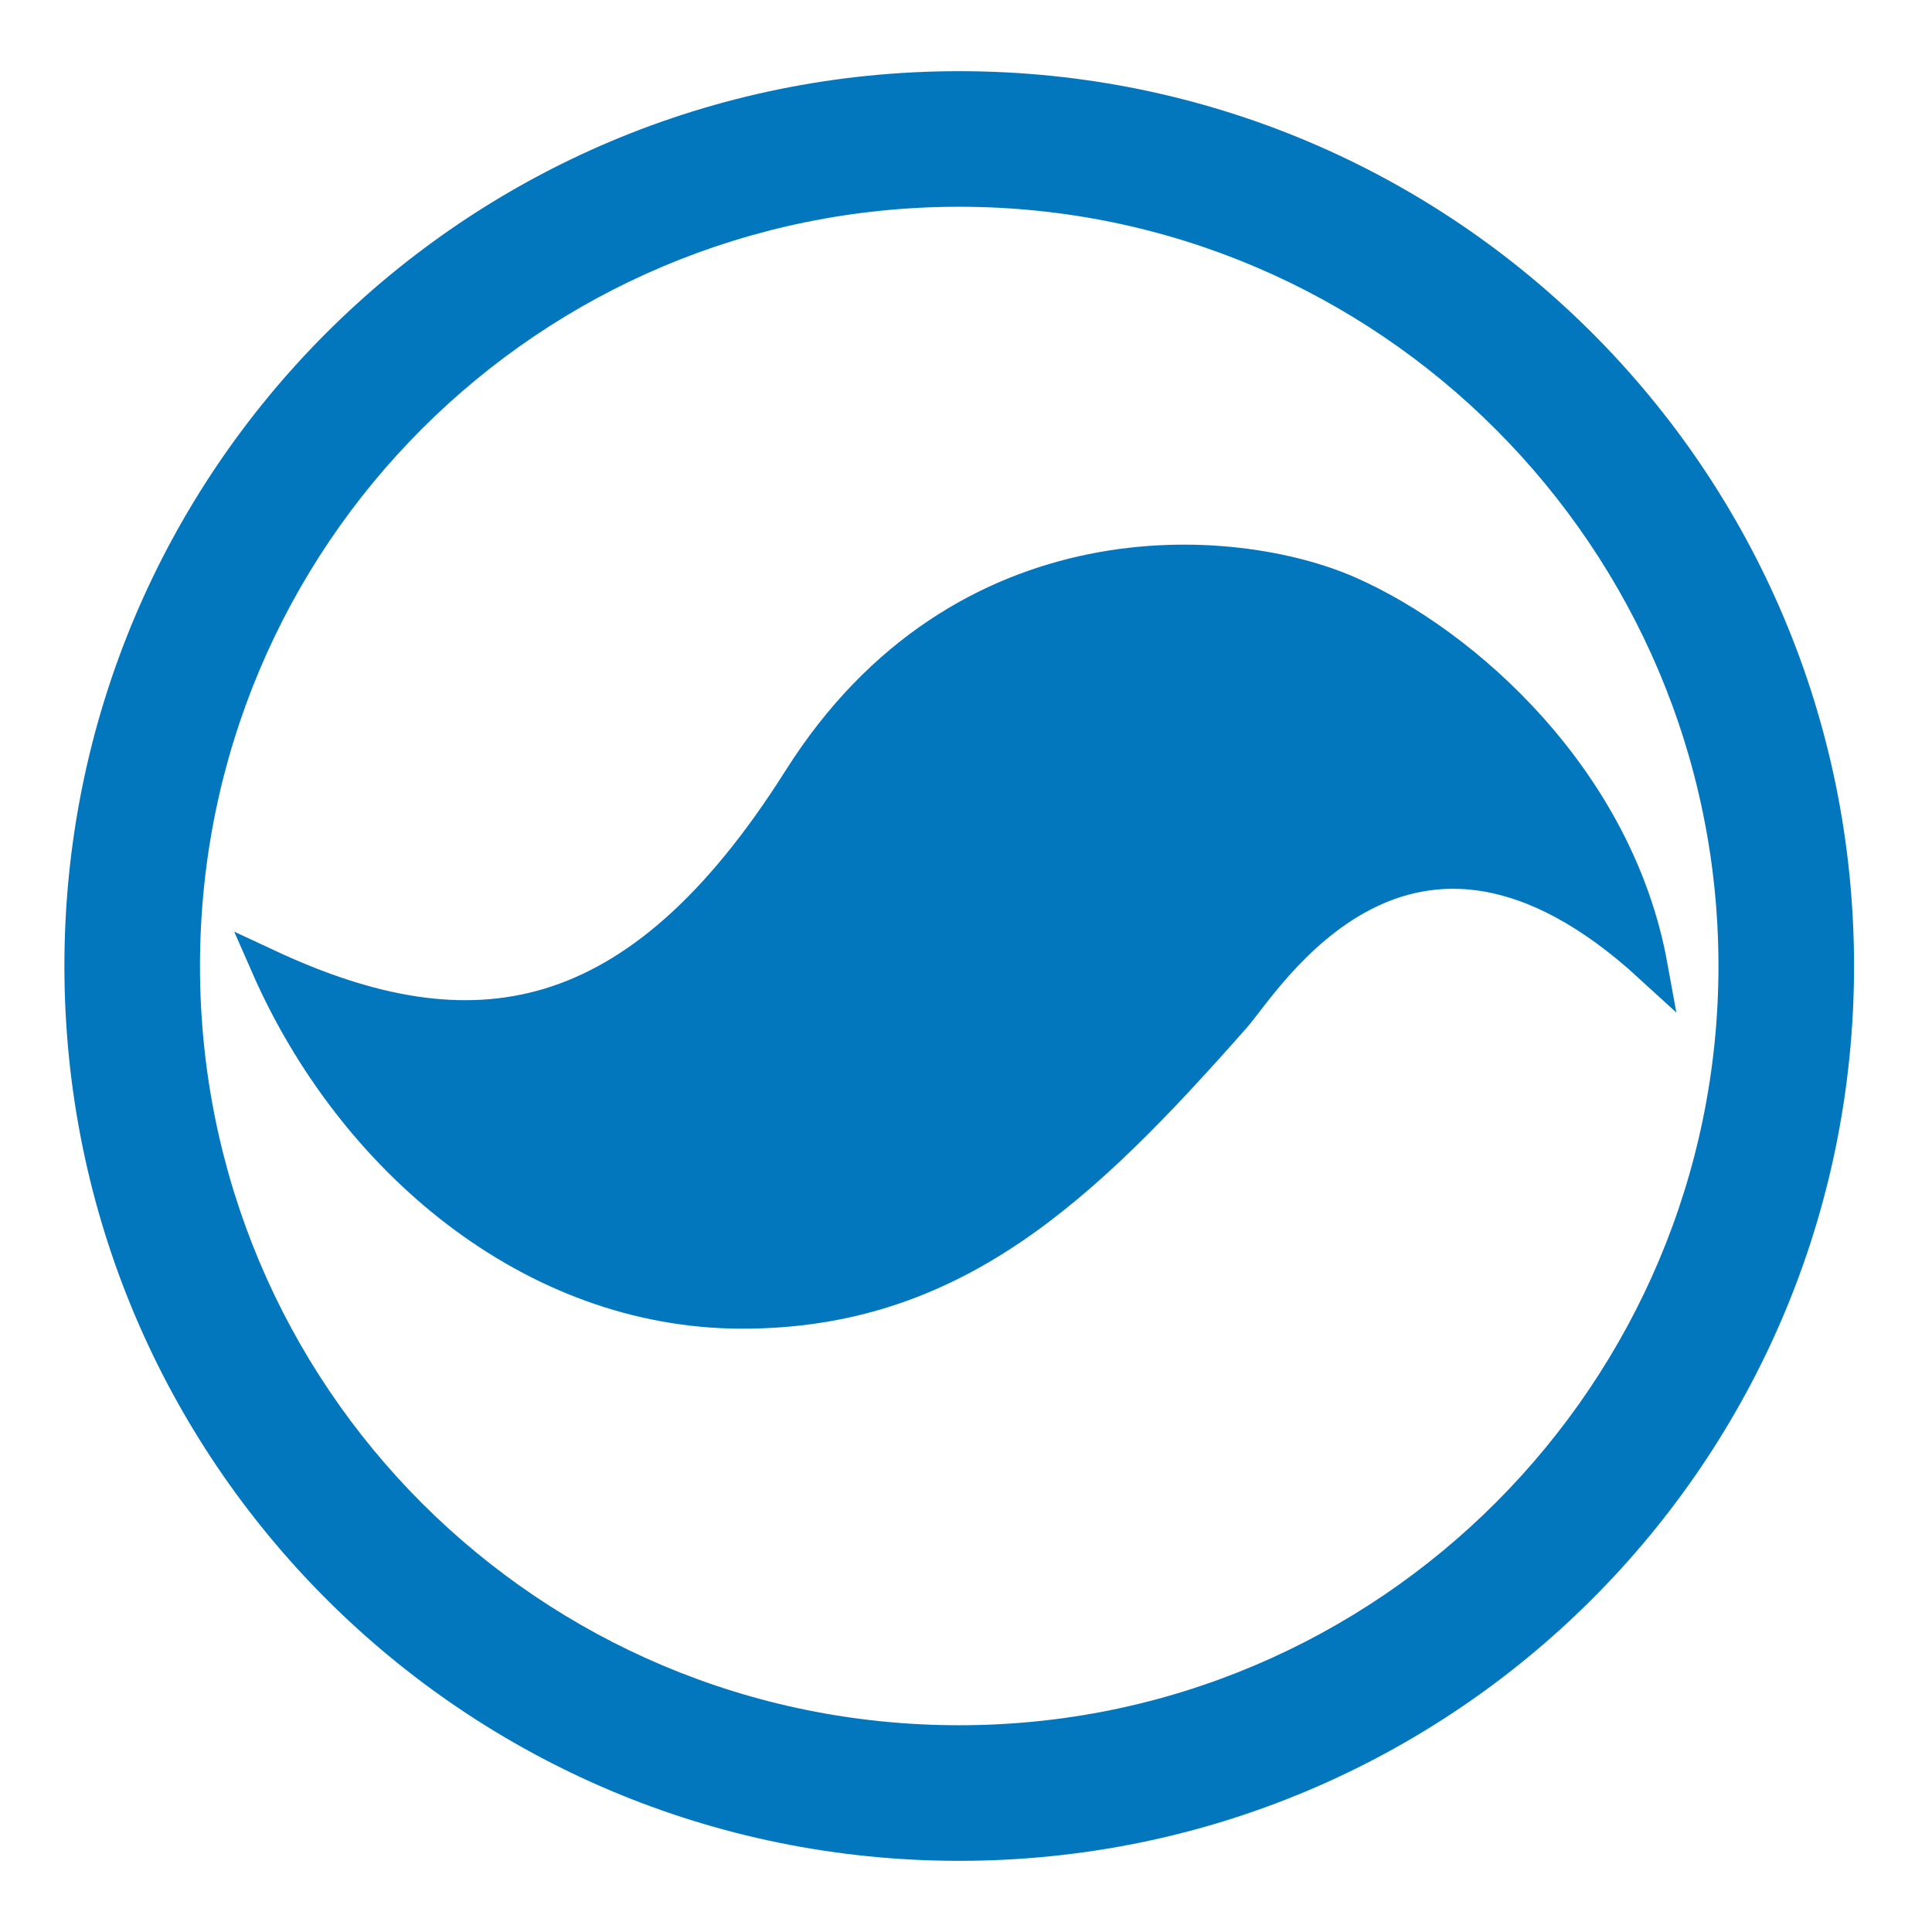 <?xml version="1.0" encoding="utf-8"?>
<!-- Generator: Adobe Illustrator 18.1.0, SVG Export Plug-In . SVG Version: 6.00 Build 0)  -->
<!DOCTYPE svg PUBLIC "-//W3C//DTD SVG 1.1//EN" "http://www.w3.org/Graphics/SVG/1.1/DTD/svg11.dtd">
<svg version="1.1" id="Layer_1" xmlns="http://www.w3.org/2000/svg" xmlns:xlink="http://www.w3.org/1999/xlink" x="0px" y="0px"
	 viewBox="0 0 57 57" enable-background="new 0 0 57 57" xml:space="preserve">
<path fill="#0277BD" stroke="#0277BD" stroke-miterlimit="10" d="M7.9,28.5c6,2.8,10.9,2.1,15.7-5.5s12.8-7,16.2-5.5
	c3.4,1.5,7.9,5.5,8.9,11C41.5,21.9,37.3,29,36.4,30c-4.5,5.1-8.3,8.7-14.5,8.7S10.4,34.2,7.9,28.5z"/>
<g>
	<path fill="#0277BD" d="M28.3,6.1c12.4,0,22.4,10.1,22.4,22.4S40.7,50.9,28.3,50.9S5.9,40.9,5.9,28.5S15.9,6.1,28.3,6.1 M28.3,2.1
		C13.7,2.1,1.9,13.9,1.9,28.5s11.8,26.4,26.4,26.4s26.4-11.8,26.4-26.4S42.9,2.1,28.3,2.1L28.3,2.1z"/>
</g>
</svg>
